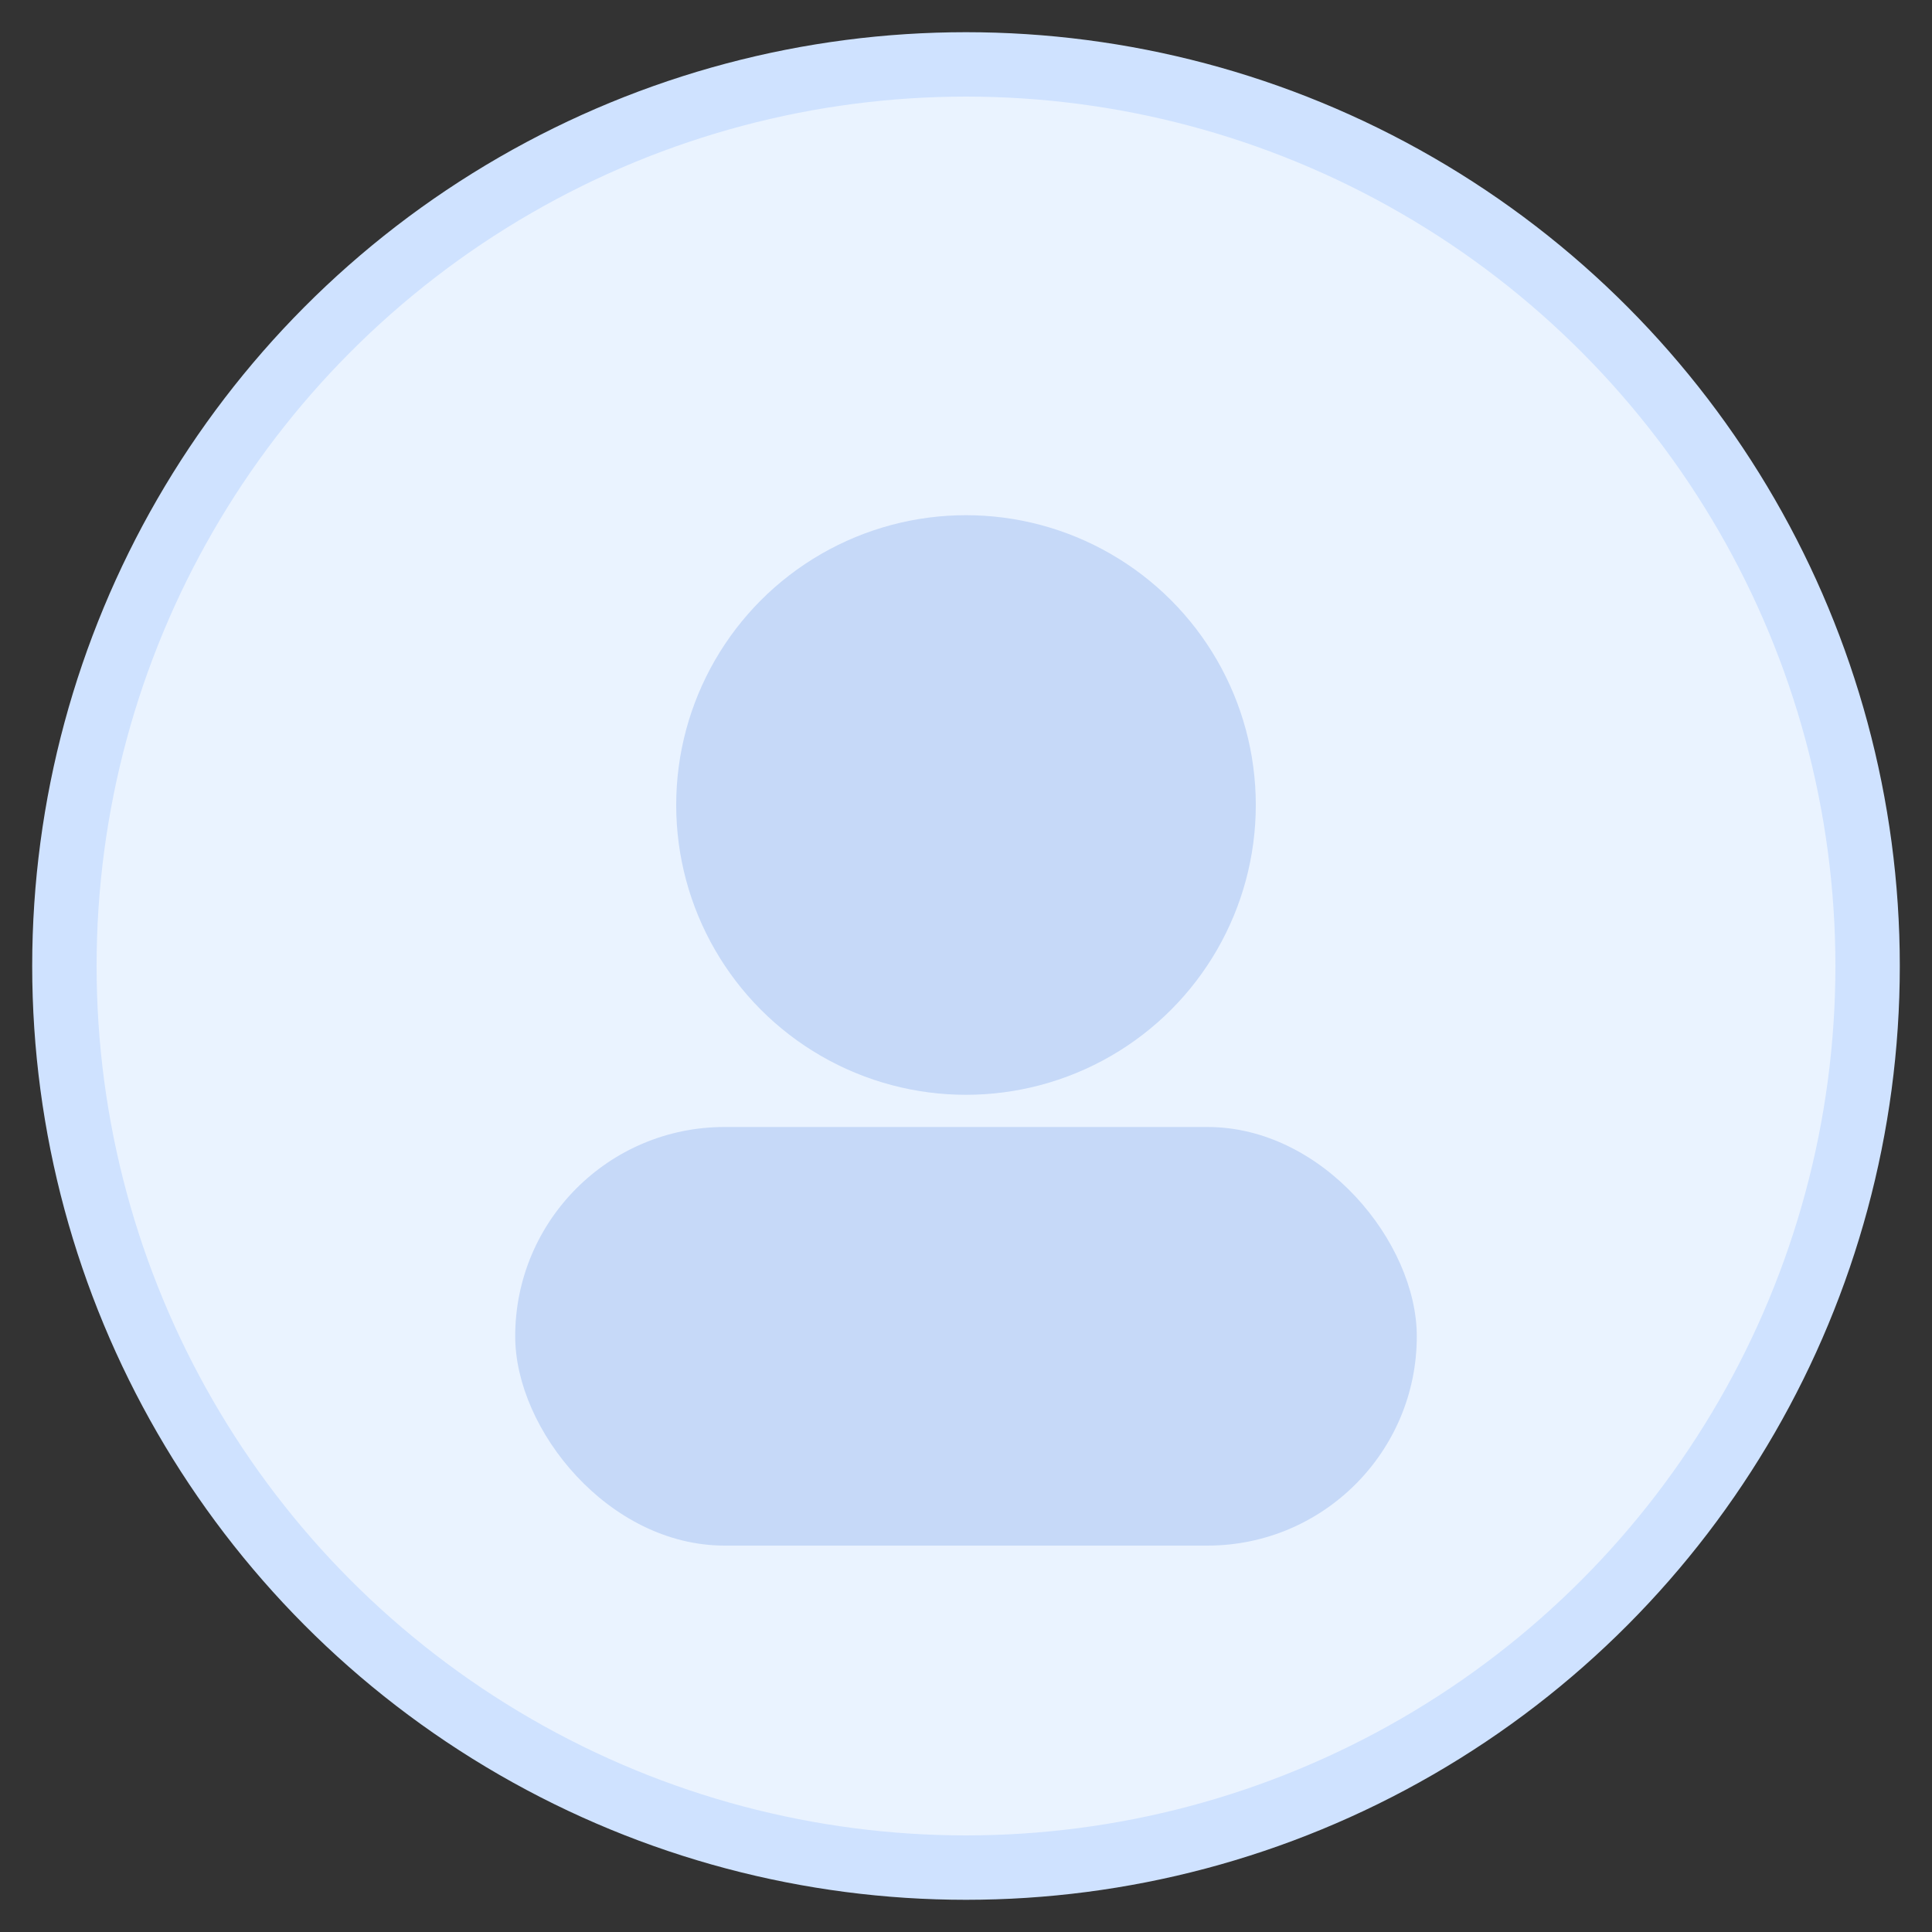 <svg xmlns="http://www.w3.org/2000/svg" viewBox="0 0 120 120"><rect x="0" y="0" width="120" height="120" fill="#333333" stroke="none"/><circle cx="60" cy="60" r="56" fill="#eaf3ff" stroke="#cfe2ff" stroke-width="4"/><circle cx="60" cy="50" r="18" fill="#c6d9f8"/><rect x="32" y="70" width="56" height="26" rx="13" fill="#c6d9f8"/></svg>
